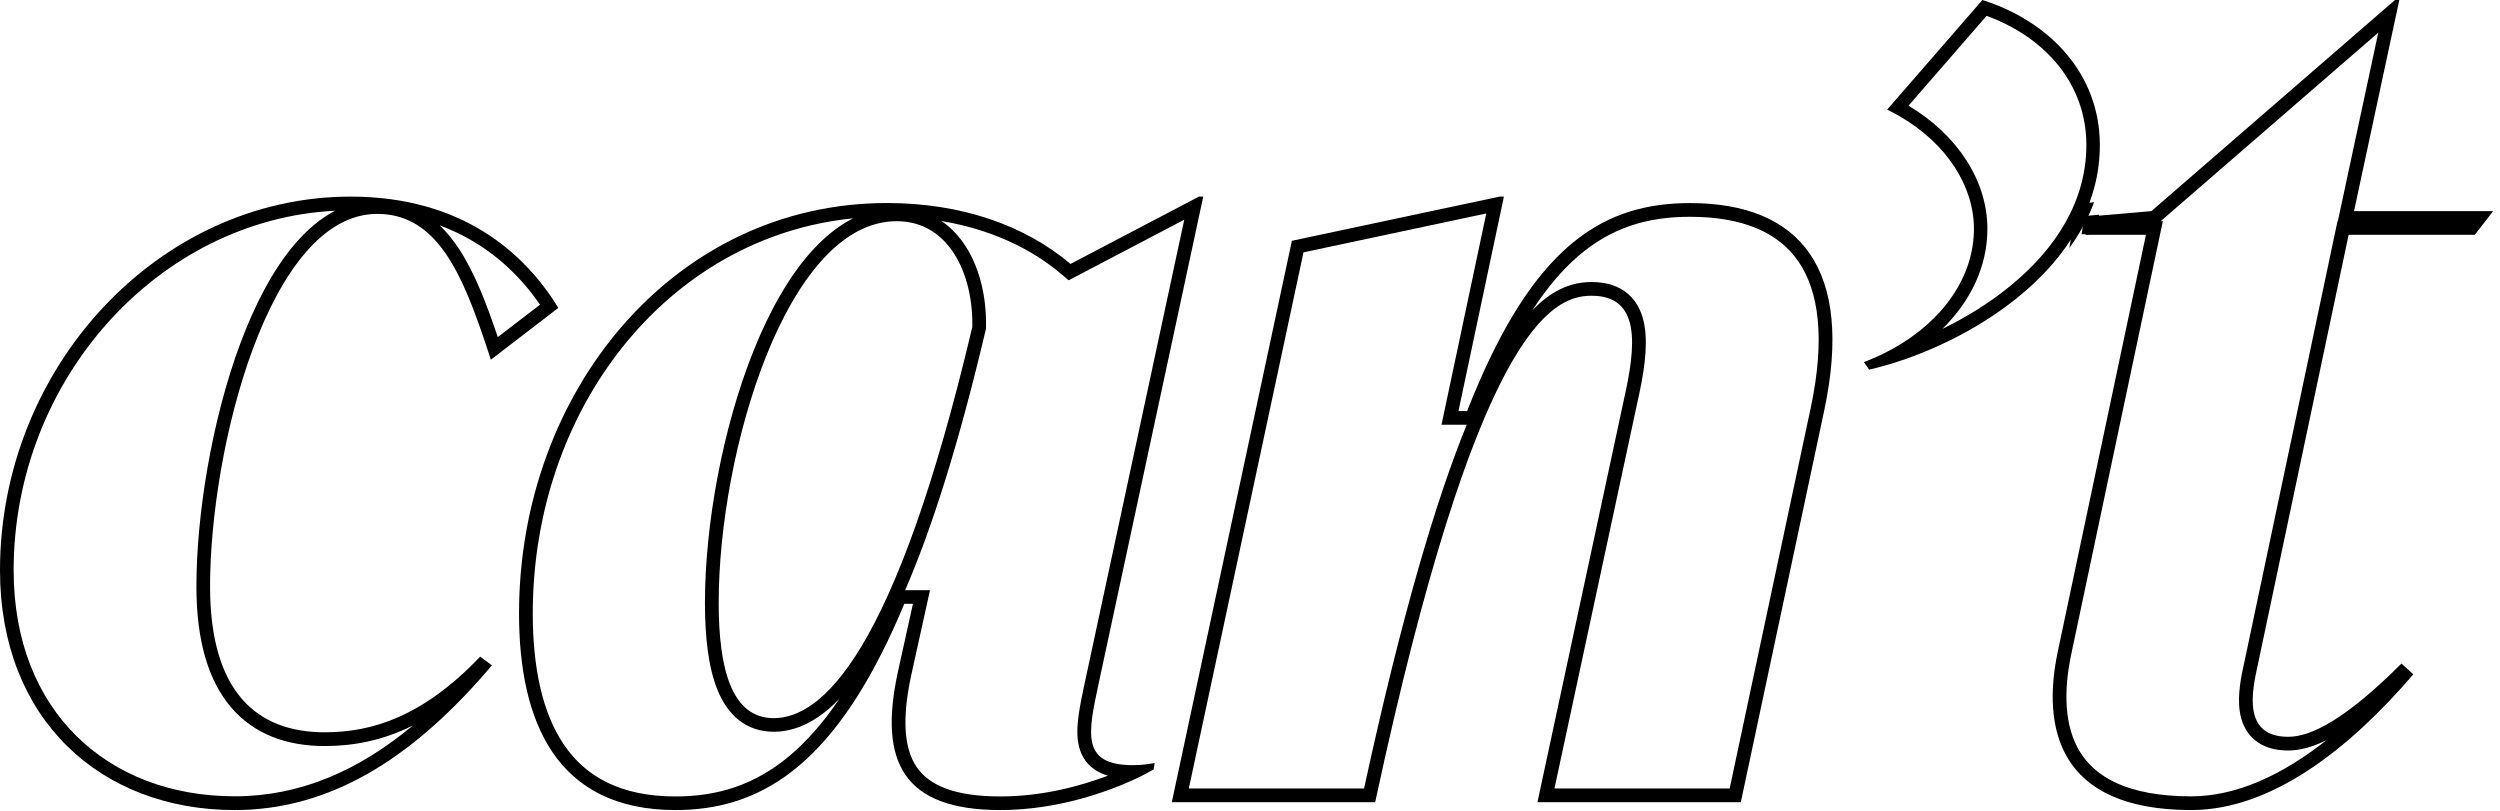<svg width="336" height="109" viewBox="0 0 336 109" fill="none" xmlns="http://www.w3.org/2000/svg">
<path fill-rule="evenodd" clip-rule="evenodd" d="M314.208 29.718L319.641 4.386L290.404 29.718H290.689L278.338 88.105C278.338 88.107 278.337 88.109 278.337 88.112C277.357 92.871 277.422 97.579 279.536 101.033C281.564 104.346 285.821 107.028 294.501 107.028C300.643 107.028 306.827 104.103 312.71 99.457C310.789 100.415 309.084 100.869 307.542 100.869C305.635 100.869 304.049 100.376 302.882 99.325C301.726 98.284 301.221 96.911 301.027 95.626C300.682 93.332 301.261 90.703 301.613 89.107C301.637 88.999 301.66 88.895 301.681 88.797C301.682 88.795 301.682 88.792 301.683 88.79L314.162 29.718H314.208ZM303.485 89.181C303.466 89.267 303.447 89.354 303.428 89.444C302.684 92.841 301.33 99.026 307.542 99.026C310.585 99.026 315.222 96.71 322.758 89.181L324.352 90.629C315.657 100.763 305.224 108.871 294.501 108.871C276.387 108.871 274.503 97.578 276.532 87.734L288.415 31.561H280.3L280.734 29.1L289.139 28.376L321.888 0H322.468L316.382 28.376H335.075L332.611 31.561H315.657L303.485 89.181ZM278.114 33.335L279.165 27.386L281.44 27.19C281.223 27.779 280.982 28.357 280.719 28.925C280.695 28.978 280.67 29.031 280.645 29.084C280.545 29.297 280.441 29.509 280.335 29.718C280.323 29.742 280.312 29.765 280.3 29.788C280.02 30.336 279.719 30.874 279.399 31.402C279 32.062 278.57 32.707 278.114 33.335Z" fill="black"/>
<path fill-rule="evenodd" clip-rule="evenodd" d="M282.145 28.855L280.181 29.027L279.755 31.483H280.875C281.344 30.633 281.77 29.757 282.145 28.855ZM250.954 48.494C251.387 48.322 251.812 48.141 252.229 47.953C252.939 47.633 253.625 47.291 254.286 46.928C261.155 43.156 265.296 37.168 265.296 30.761C265.296 25.028 261.661 19.296 255.287 15.609C254.755 15.301 254.205 15.008 253.636 14.73L266.434 0C275.534 2.888 282.218 9.965 282.218 19.496C282.218 34.633 267.126 44.7 254.984 48.631C253.688 49.051 252.426 49.4 251.219 49.679L250.508 48.668C250.657 48.611 250.806 48.553 250.954 48.494ZM261.046 44.209C264.255 42.648 267.439 40.69 270.271 38.358C276.211 33.471 280.408 27.121 280.408 19.496C280.408 11.356 274.971 5.045 266.997 2.13L256.507 14.203C263.11 18.148 267.106 24.313 267.106 30.761C267.106 35.806 264.858 40.48 261.046 44.209Z" fill="black"/>
<path fill-rule="evenodd" clip-rule="evenodd" d="M245.161 55.244C249.232 36.128 241.963 27.294 227.133 27.294C215.766 27.294 206.85 32.691 198.684 51.594C198.181 52.759 197.681 53.975 197.183 55.244H196.02L201.736 28.269L201.736 28.268L202.126 26.425H201.545L173.63 32.362L157.492 107.814H184.825C198.492 44.238 208.523 39.748 213.903 39.748C220.591 39.748 219.864 46.555 218.264 53.651L206.633 107.814H233.966L245.161 55.244ZM232.467 105.971L243.351 54.861C245.343 45.507 244.451 39.13 241.708 35.142C239.019 31.231 234.205 29.137 227.133 29.137C221.459 29.137 216.574 30.549 212.064 34.459C209.974 36.271 207.935 38.645 205.934 41.717C206.604 41.021 207.261 40.443 207.908 39.964C210.187 38.277 212.226 37.905 213.903 37.905C215.892 37.905 217.583 38.417 218.859 39.544C220.12 40.659 220.742 42.171 221.014 43.721C221.54 46.719 220.863 50.534 220.072 54.045C220.071 54.049 220.07 54.052 220.07 54.055L208.921 105.971H232.467ZM197.124 57.087H193.738L199.755 28.69L175.19 33.915L159.778 105.971H183.331C188.429 82.496 193.037 67.133 197.124 57.087Z" fill="black"/>
<path fill-rule="evenodd" clip-rule="evenodd" d="M152.222 102.838C145.332 102.811 146.201 98.651 147.647 91.922L161.717 26.425H161.136L143.876 35.474C137.784 30.303 129.226 27.287 119.218 27.287C90.499 27.287 69.758 52.71 69.758 82.442C69.758 97.093 74.834 108.871 90.789 108.871C102.025 108.871 111.579 103.102 120.061 84.541C120.557 83.455 121.05 82.325 121.539 81.149H122.699L120.669 90.342C118.058 102.407 121.394 108.871 134.448 108.871C142.196 108.871 149.015 106.361 152.649 104.662C153.777 104.134 154.598 103.685 155.045 103.413L155.19 102.551C154.985 102.585 154.78 102.618 154.571 102.65C154.163 102.713 153.741 102.768 153.276 102.802C152.968 102.825 152.642 102.838 152.289 102.838C152.266 102.838 152.244 102.838 152.222 102.838ZM148.907 104.252C148.402 104.104 147.934 103.911 147.505 103.668C146.14 102.894 145.363 101.717 145.021 100.351C144.702 99.073 144.765 97.648 144.951 96.239C145.139 94.812 145.483 93.21 145.842 91.541L159.163 29.528L143.629 37.672L142.675 36.862C138.479 33.301 132.985 30.789 126.541 29.708C127.861 30.609 128.958 31.801 129.828 33.173C131.754 36.206 132.6 40.137 132.522 43.985L132.519 44.177L132.474 44.364C128.777 60.026 125.134 71.289 121.652 79.321H124.993L122.474 90.725C122.473 90.726 122.473 90.728 122.473 90.729C121.191 96.653 121.518 100.632 123.212 103.105C124.837 105.478 128.149 107.043 134.448 107.043C140.102 107.043 145.254 105.634 148.907 104.252ZM112.813 93.923C110.627 97.164 108.394 99.674 106.113 101.587C101.39 105.548 96.352 107.043 90.789 107.043C83.344 107.043 78.696 104.336 75.819 100.126C72.856 95.79 71.604 89.614 71.604 82.442C71.604 55.086 89.562 31.866 114.661 29.342C112.654 30.358 110.821 31.857 109.172 33.668C106.034 37.114 103.406 41.842 101.294 47.097C97.07 57.609 94.745 70.659 94.745 81.006C94.745 85.518 95.178 89.689 96.46 92.793C97.11 94.366 98.017 95.765 99.294 96.775C100.599 97.808 102.181 98.346 103.989 98.346C106.778 98.346 109.744 97.105 112.813 93.923ZM130.677 43.948C120.234 88.187 110.371 96.518 103.989 96.518C98.332 96.518 96.591 89.911 96.591 81.006C96.591 60.753 105.729 29.728 120.524 29.728C127.486 29.728 130.822 36.766 130.677 43.948Z" fill="black"/>
<path fill-rule="evenodd" clip-rule="evenodd" d="M0 76.647C0 96.678 13.54 108.871 31.546 108.871C44.409 108.871 55.147 101.911 64.908 90.819C65.313 90.36 65.715 89.894 66.116 89.42L64.532 88.259C56.897 96.243 50.127 98.42 43.645 98.42C34.426 98.42 28.233 92.904 28.233 78.824C28.233 60.245 36.155 28.747 50.703 28.747C58.702 28.747 62.107 36.718 65.362 46.489C65.565 47.1 65.769 47.719 65.972 48.343L75.047 41.375C70.582 34.118 62.227 26.425 47.102 26.425C21.319 26.425 0 49.359 0 76.647ZM72.578 40.949C69.715 36.784 65.443 32.658 59.101 30.293C60.091 31.237 60.971 32.342 61.762 33.559C63.851 36.775 65.43 40.933 66.901 45.307L72.578 40.949ZM45.039 28.323C21.294 29.508 1.833 51.013 1.833 76.647C1.833 86.227 5.061 93.786 10.302 98.95C15.552 104.121 22.957 107.023 31.546 107.023C40.358 107.023 48.198 103.57 55.505 97.499C51.431 99.538 47.505 100.267 43.645 100.267C38.666 100.267 34.239 98.764 31.097 95.112C27.995 91.507 26.399 86.099 26.399 78.824C26.399 69.328 28.415 56.587 32.296 46.169C34.236 40.963 36.684 36.222 39.669 32.749C41.263 30.896 43.054 29.357 45.039 28.323Z" fill="black"/>
</svg>
